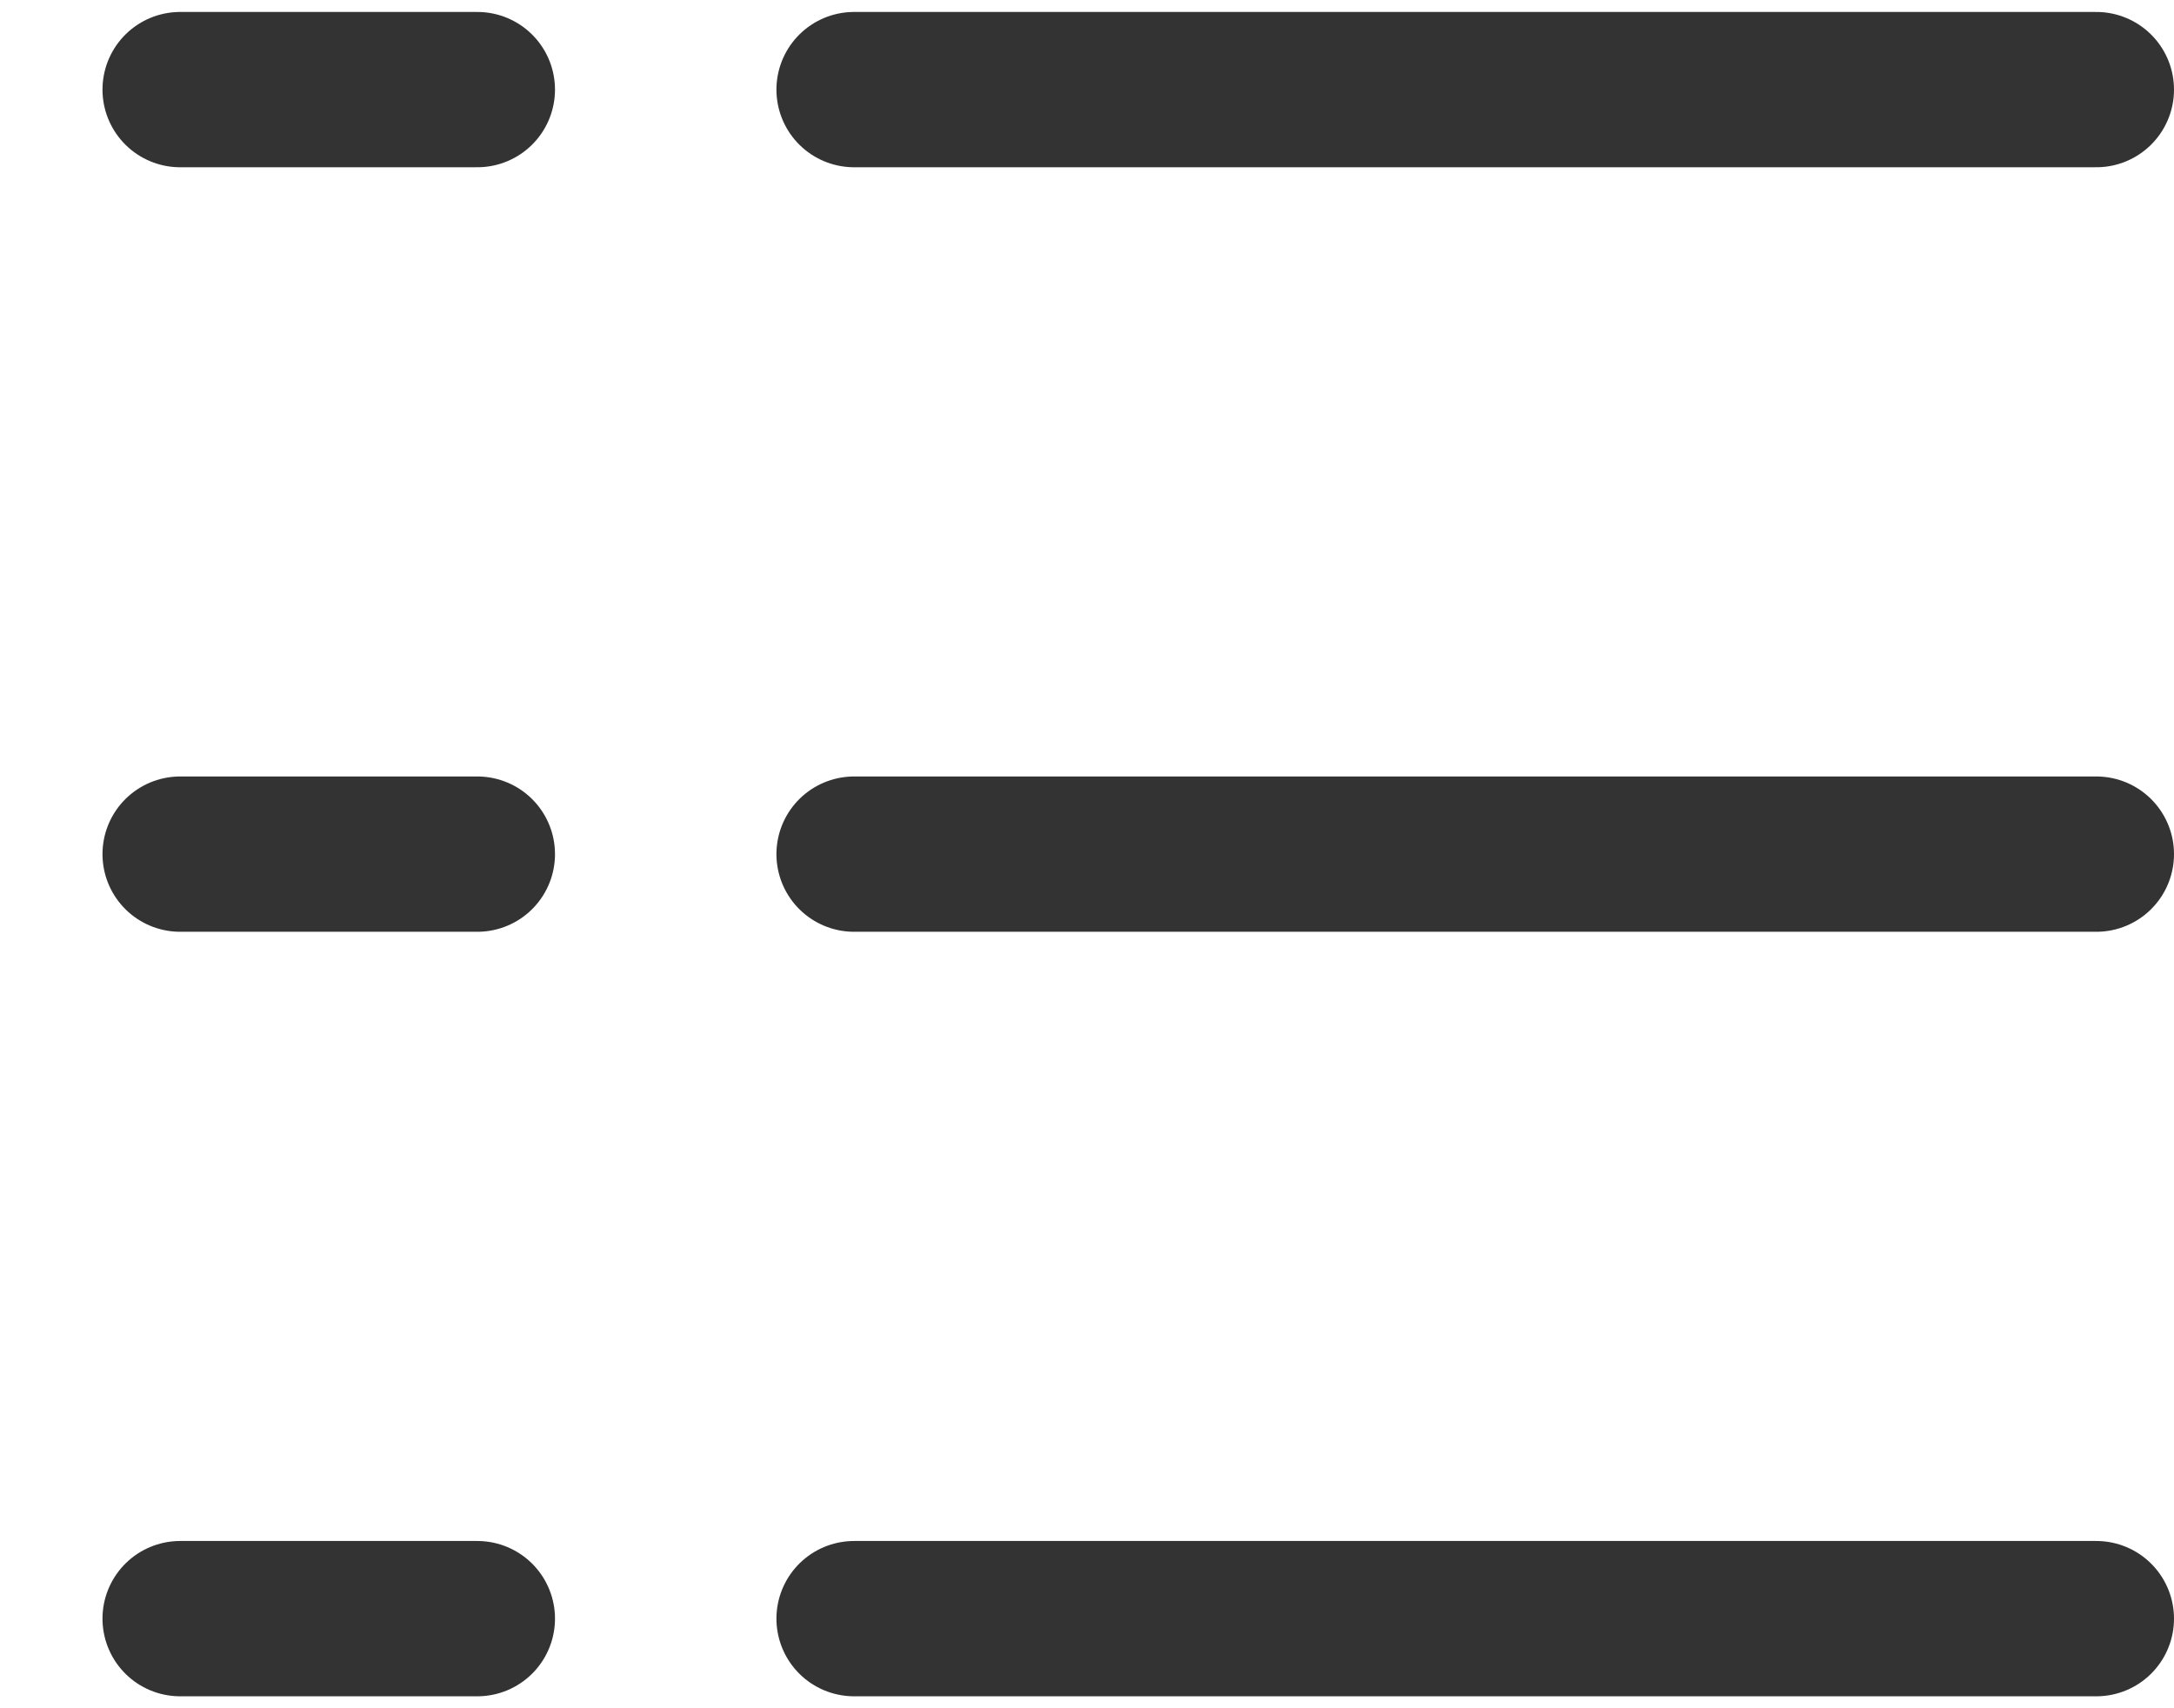 <?xml version="1.0" encoding="UTF-8"?>
<svg width="14px" height="11px" viewBox="0 0 14 11" version="1.1" xmlns="http://www.w3.org/2000/svg" xmlns:xlink="http://www.w3.org/1999/xlink">
    <!-- Generator: Sketch 49 (51002) - http://www.bohemiancoding.com/sketch -->
    <title>Group 10</title>
    <desc>Created with Sketch.</desc>
    <defs></defs>
    <g id="Page-1" stroke="none" stroke-width="1" fill="none" fill-rule="evenodd">
        <g id="晏霞最新样式规范new-copy-3" transform="translate(-311, -302)">
            <g id="10010-1" transform="translate(3, 130)">
                <g id="Group-5" transform="translate(308, 167)">
                    <g id="Group-10" transform="translate(0, 3)">
                        <g id="Group-4" transform="translate(1, 1)" stroke="#333333" stroke-linecap="round" stroke-linejoin="round">
                            <g id="Group-2">
                                <path d="M0.16,1.577 L2.074,1.577" id="Line"></path>
                                <path d="M4.5,1.577 L12.5,1.577" id="Line-Copy"></path>
                            </g>
                            <g id="Group-2-Copy" transform="translate(0, 4.923)">
                                <path d="M0.16,1.577 L2.074,1.577" id="Line"></path>
                                <path d="M4.5,1.577 L12.5,1.577" id="Line-Copy"></path>
                            </g>
                            <g id="Group-2-Copy-2" transform="translate(0, 9.846)">
                                <path d="M0.16,1.577 L2.074,1.577" id="Line"></path>
                                <path d="M4.5,1.577 L12.5,1.577" id="Line-Copy"></path>
                            </g>
                        </g>
                        <rect id="Rectangle-6" stroke="#979797" opacity="0" x="0.5" y="0.5" width="14" height="14"></rect>
                    </g>
                </g>
            </g>
        </g>
    </g>
</svg>